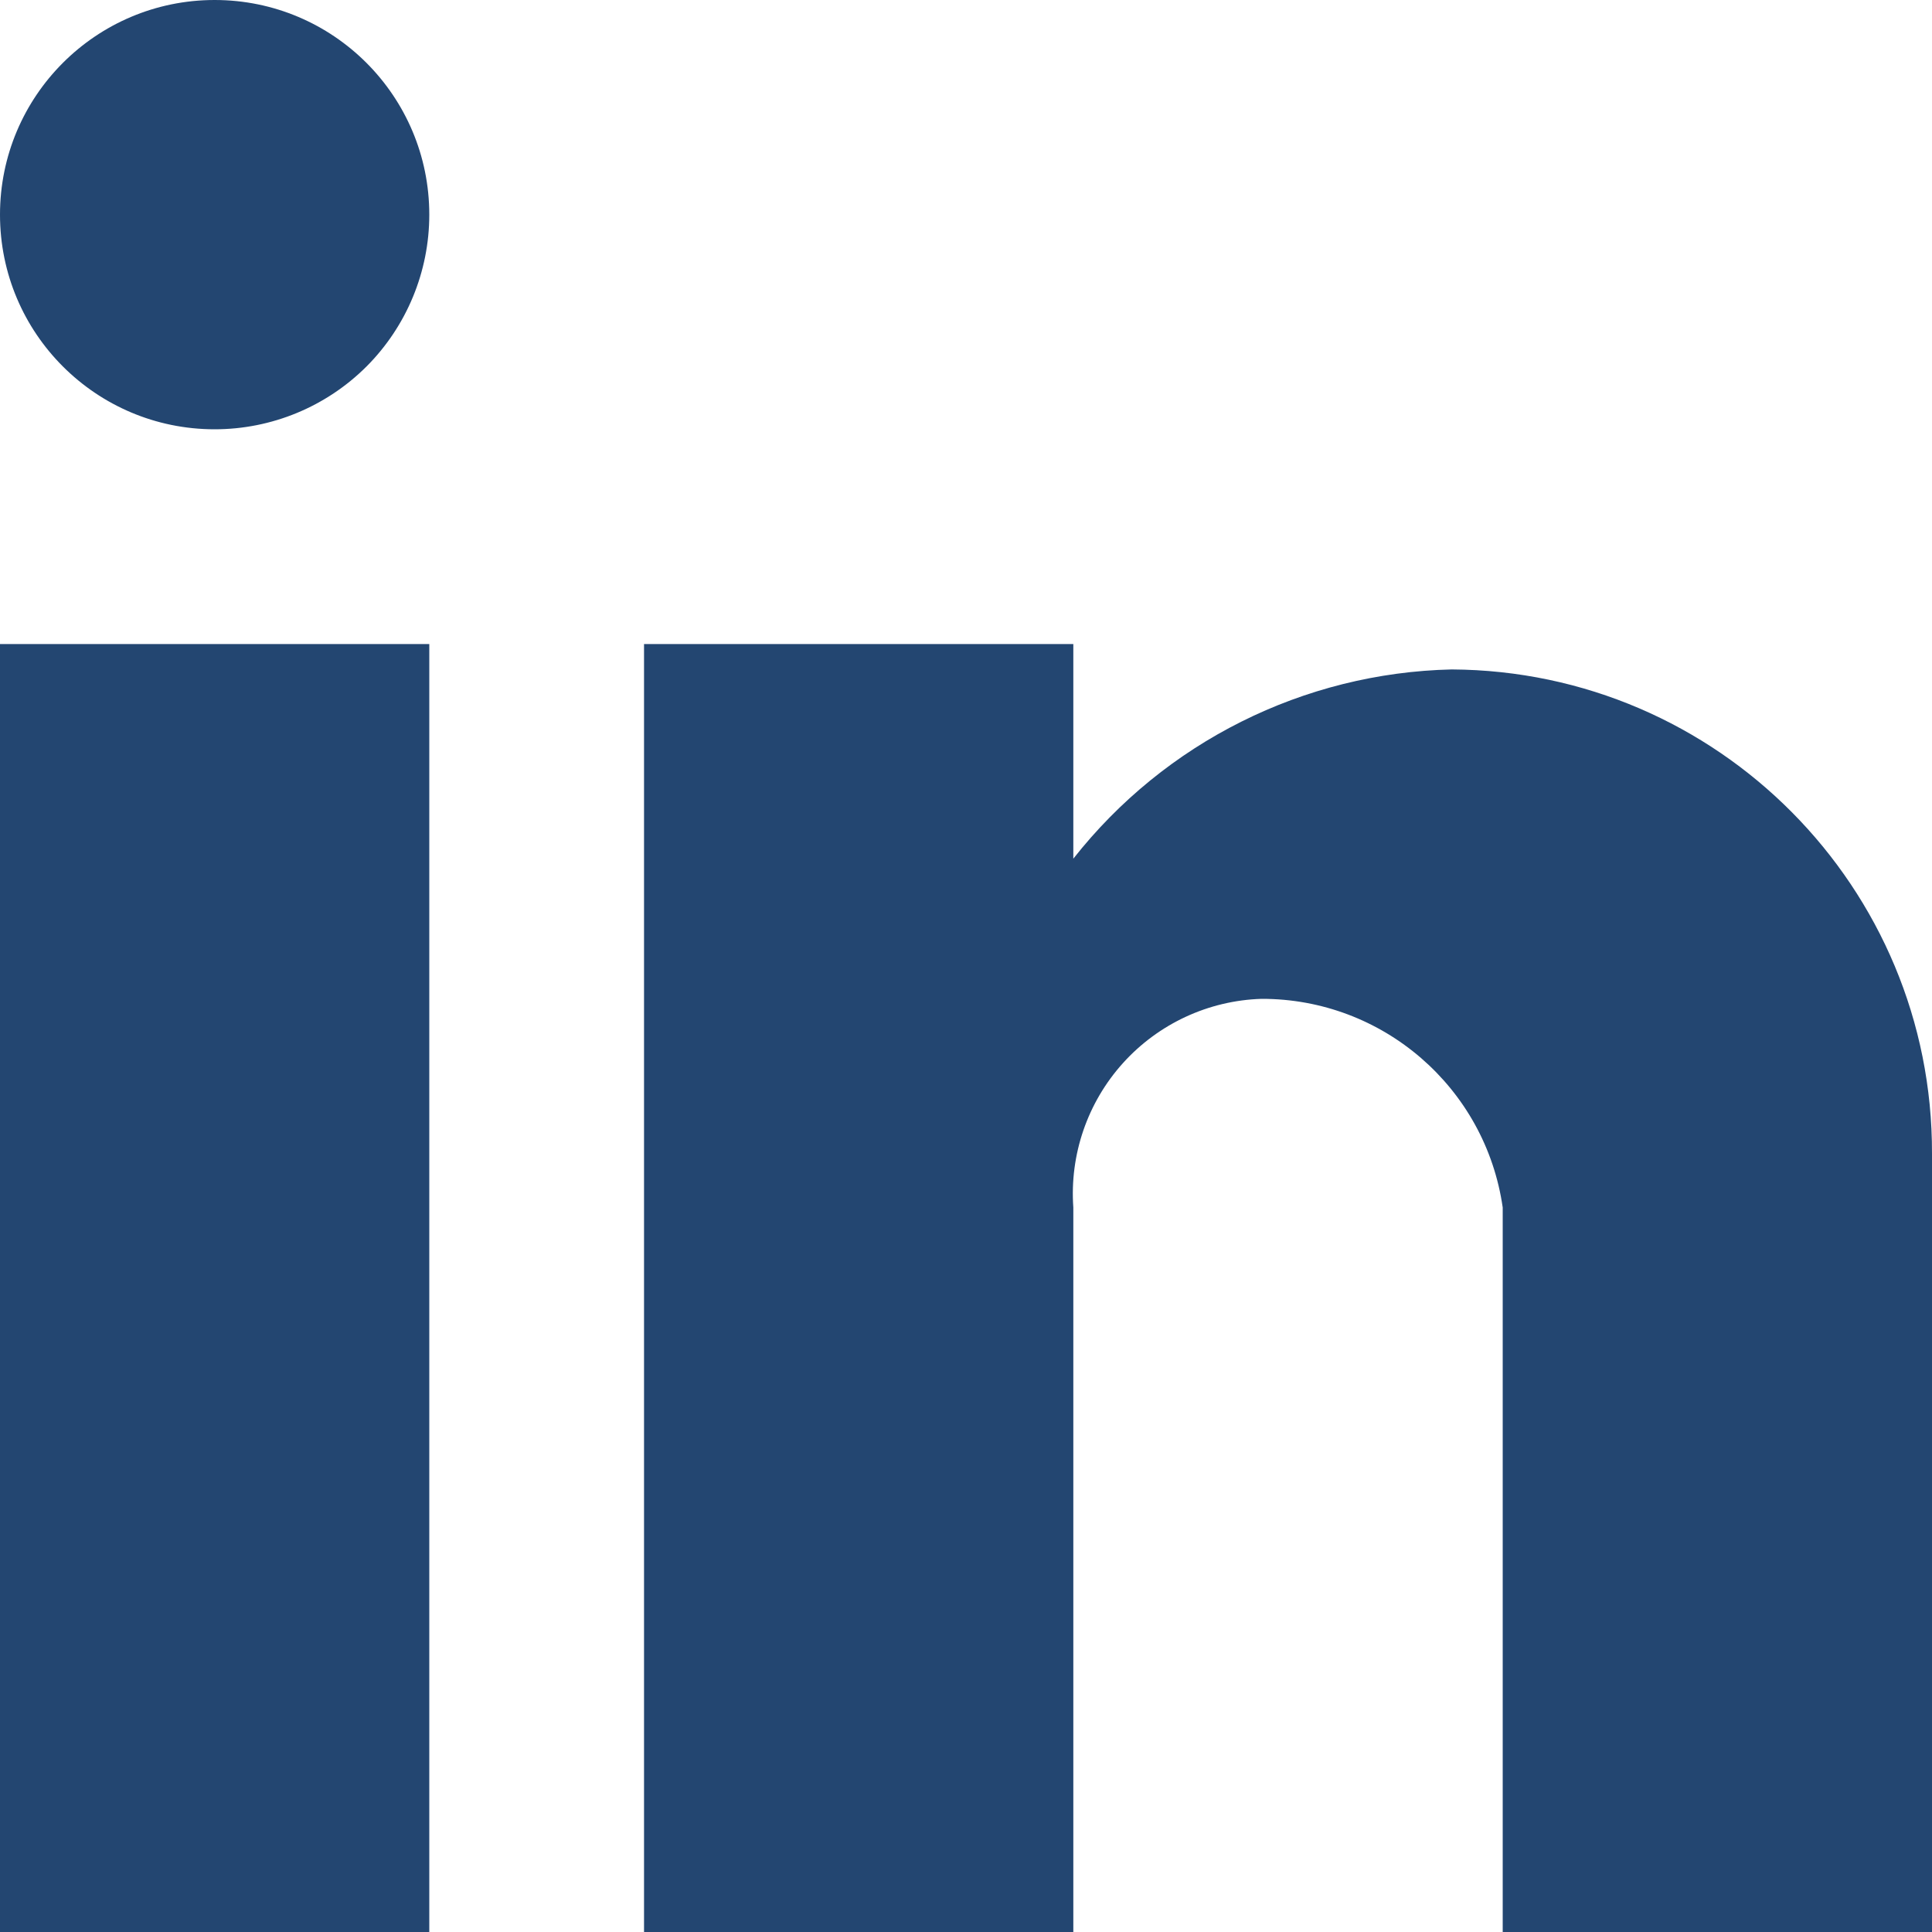 <svg width="20" height="20" viewBox="0 0 20 20" fill="none" xmlns="http://www.w3.org/2000/svg">
<path d="M11.111 20H6.667V6.667H11.111V8.889C12.059 7.684 13.495 6.965 15.028 6.93C17.784 6.945 20.008 9.188 20 11.944V20H15.556V12.5C15.378 11.258 14.313 10.337 13.059 10.34C12.51 10.357 11.992 10.598 11.625 11.005C11.257 11.413 11.072 11.953 11.111 12.5V20ZM4.444 20H0V6.667H4.444V20ZM2.222 4.444C0.995 4.444 0 3.45 0 2.222C0 0.995 0.995 0 2.222 0C3.45 0 4.444 0.995 4.444 2.222C4.444 2.812 4.21 3.377 3.794 3.794C3.377 4.21 2.812 4.444 2.222 4.444Z" fill="#234671"/>
</svg>
